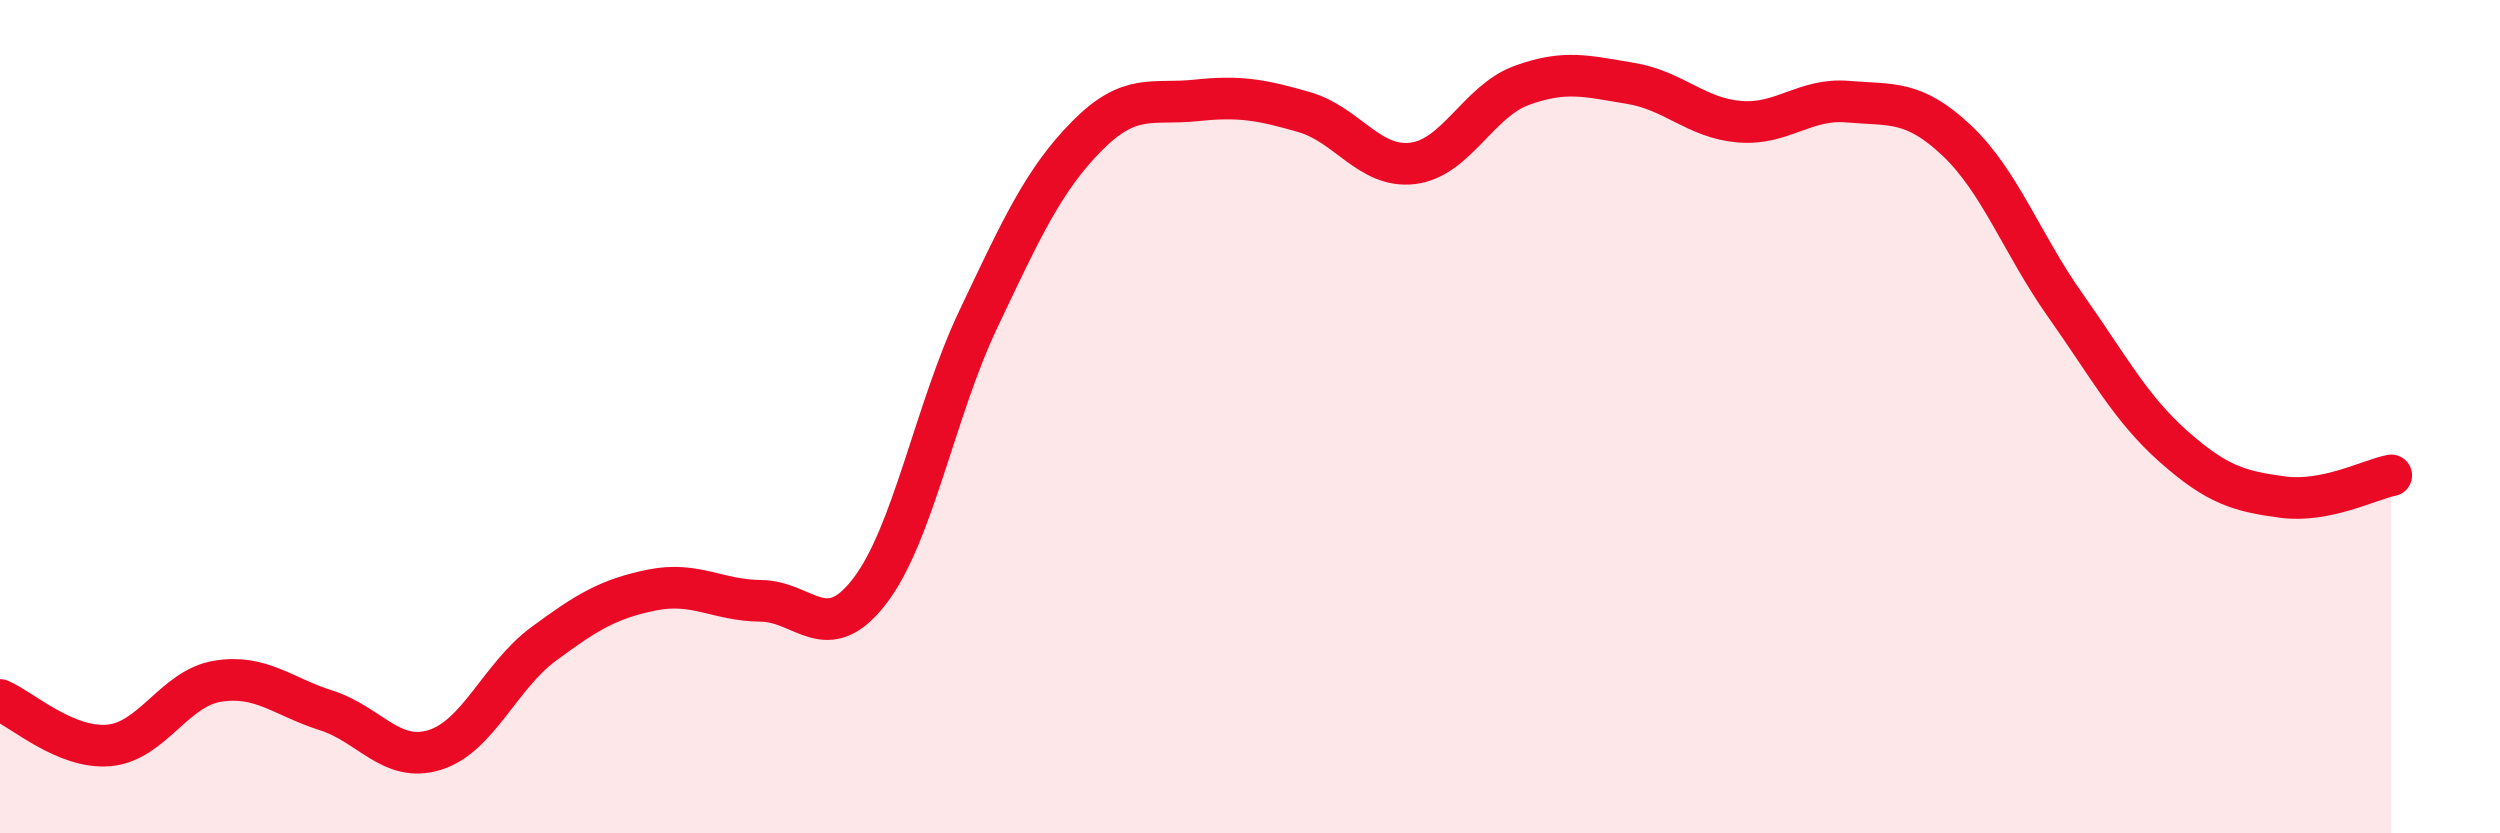 
    <svg width="60" height="20" viewBox="0 0 60 20" xmlns="http://www.w3.org/2000/svg">
      <path
        d="M 0,16.8 C 0.52,17.02 1.57,17.98 2.61,17.89 C 3.65,17.8 4.18,16.52 5.22,16.35 C 6.26,16.18 6.79,16.72 7.83,17.05 C 8.87,17.38 9.39,18.32 10.43,18 C 11.47,17.68 12,16.23 13.04,15.46 C 14.08,14.69 14.61,14.37 15.65,14.16 C 16.69,13.95 17.22,14.41 18.26,14.42 C 19.3,14.43 19.83,15.54 20.87,14.19 C 21.91,12.84 22.44,9.85 23.48,7.66 C 24.52,5.47 25.05,4.31 26.09,3.26 C 27.13,2.21 27.66,2.52 28.7,2.41 C 29.74,2.3 30.26,2.39 31.3,2.69 C 32.34,2.99 32.87,4.05 33.91,3.92 C 34.95,3.79 35.48,2.43 36.52,2.05 C 37.56,1.67 38.09,1.83 39.13,2 C 40.17,2.17 40.7,2.83 41.74,2.92 C 42.78,3.01 43.31,2.35 44.35,2.44 C 45.39,2.53 45.92,2.39 46.96,3.37 C 48,4.35 48.53,5.86 49.57,7.33 C 50.61,8.8 51.13,9.8 52.17,10.72 C 53.21,11.64 53.74,11.79 54.78,11.93 C 55.82,12.07 56.87,11.51 57.39,11.41L57.39 20L0 20Z"
        fill="#EB0A25"
        opacity="0.1"
        stroke-linecap="round"
        stroke-linejoin="round"
      />
      <path
        d="M 0,16.8 C 0.52,17.02 1.57,17.98 2.61,17.89 C 3.65,17.8 4.18,16.52 5.22,16.35 C 6.26,16.18 6.79,16.72 7.83,17.05 C 8.87,17.38 9.39,18.32 10.43,18 C 11.47,17.68 12,16.23 13.04,15.46 C 14.08,14.69 14.61,14.37 15.65,14.16 C 16.69,13.95 17.22,14.41 18.26,14.42 C 19.3,14.43 19.83,15.54 20.87,14.19 C 21.91,12.84 22.44,9.85 23.48,7.66 C 24.52,5.47 25.05,4.31 26.09,3.26 C 27.13,2.21 27.66,2.52 28.7,2.41 C 29.74,2.3 30.26,2.39 31.3,2.69 C 32.34,2.99 32.87,4.05 33.91,3.92 C 34.95,3.79 35.48,2.43 36.52,2.05 C 37.56,1.67 38.09,1.83 39.13,2 C 40.17,2.17 40.7,2.83 41.74,2.92 C 42.78,3.01 43.31,2.35 44.35,2.44 C 45.39,2.53 45.92,2.39 46.96,3.37 C 48,4.35 48.53,5.86 49.57,7.33 C 50.61,8.8 51.13,9.8 52.17,10.72 C 53.21,11.64 53.74,11.79 54.78,11.93 C 55.82,12.07 56.87,11.51 57.39,11.41"
        stroke="#EB0A25"
        stroke-width="1"
        fill="none"
        stroke-linecap="round"
        stroke-linejoin="round"
      />
    </svg>
  